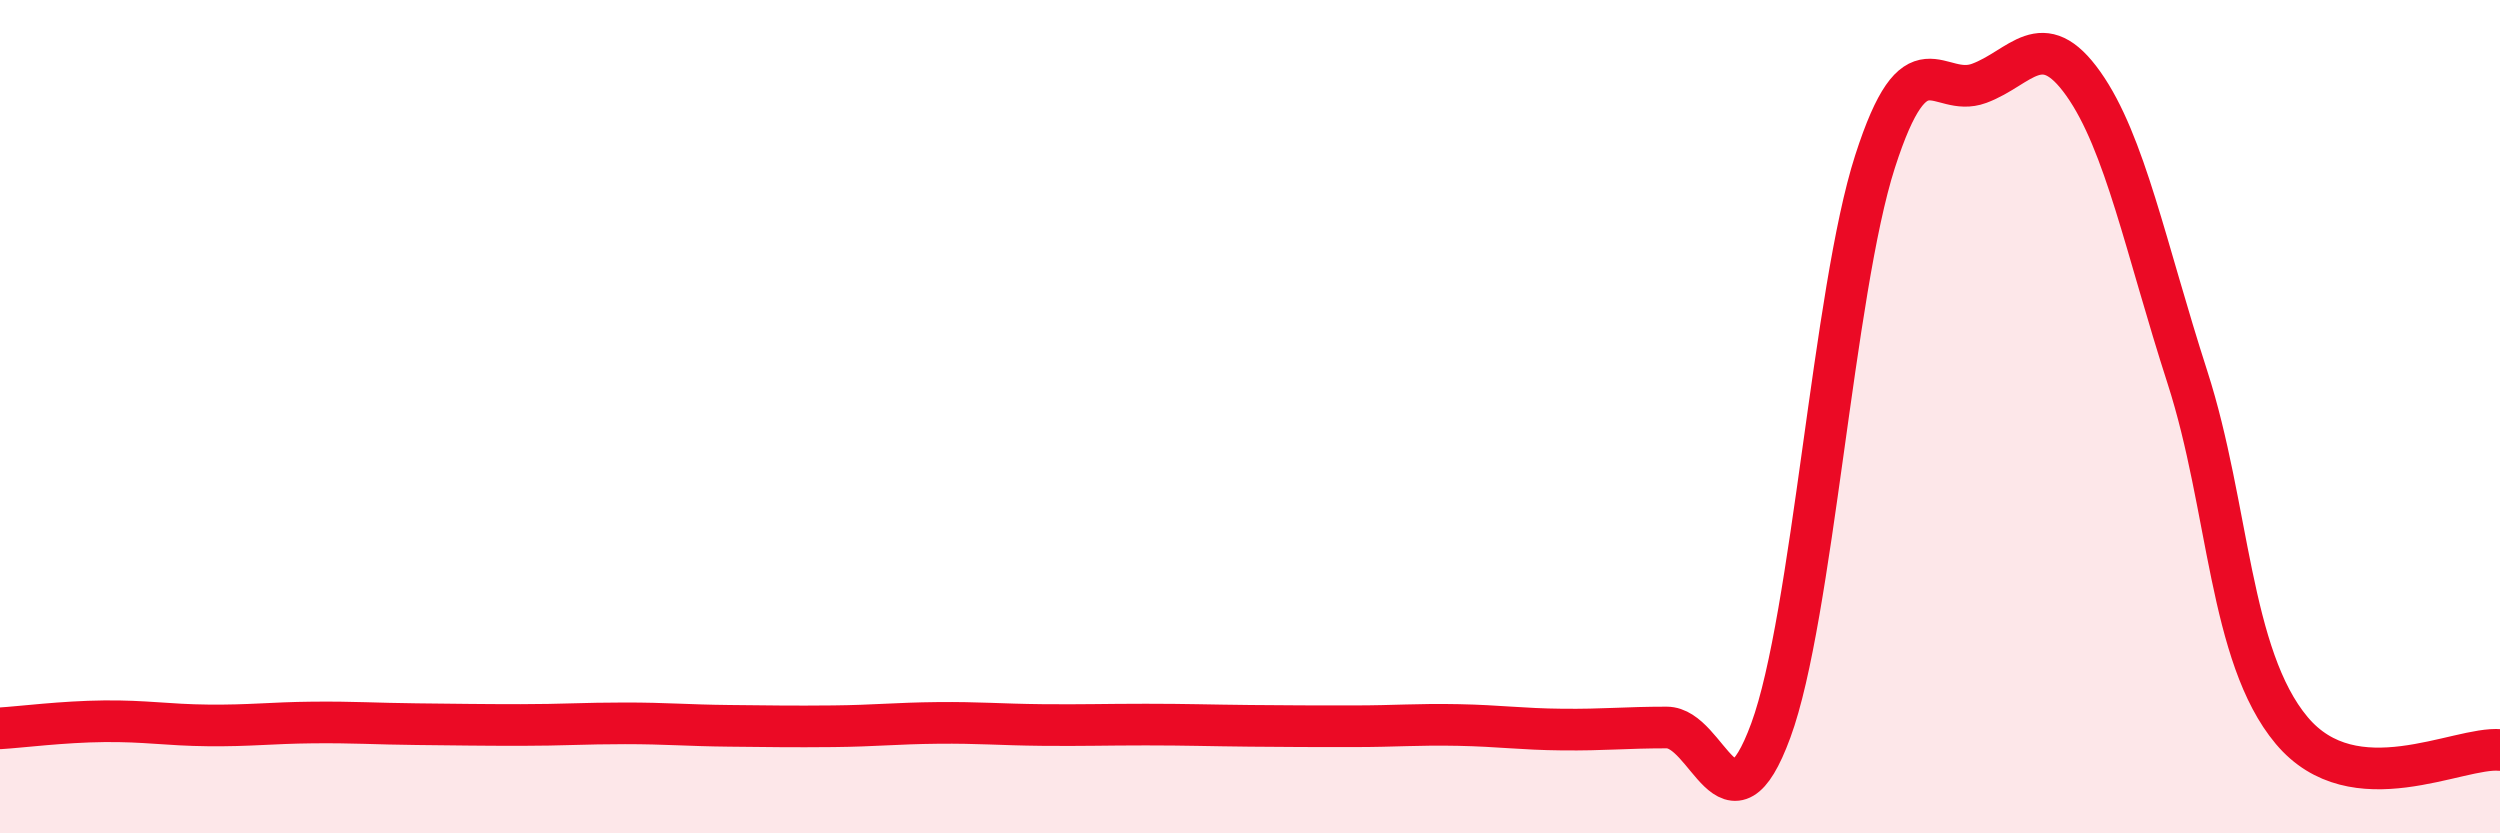 
    <svg width="60" height="20" viewBox="0 0 60 20" xmlns="http://www.w3.org/2000/svg">
      <path
        d="M 0,17.48 C 0.5,17.45 1.5,17.32 2.5,17.31 C 3.5,17.3 4,17.4 5,17.41 C 6,17.42 6.5,17.35 7.5,17.34 C 8.5,17.33 9,17.37 10,17.38 C 11,17.39 11.5,17.4 12.5,17.4 C 13.5,17.4 14,17.36 15,17.36 C 16,17.36 16.5,17.41 17.5,17.42 C 18.5,17.43 19,17.44 20,17.43 C 21,17.42 21.5,17.36 22.5,17.35 C 23.5,17.34 24,17.39 25,17.4 C 26,17.41 26.5,17.39 27.5,17.39 C 28.5,17.39 29,17.41 30,17.42 C 31,17.43 31.5,17.43 32.5,17.43 C 33.5,17.43 34,17.38 35,17.4 C 36,17.42 36.5,17.5 37.5,17.51 C 38.5,17.52 39,17.46 40,17.46 C 41,17.46 41.5,20.25 42.5,17.53 C 43.5,14.81 44,6.99 45,3.88 C 46,0.77 46.5,2.37 47.5,2 C 48.5,1.63 49,0.6 50,2.01 C 51,3.42 51.5,5.96 52.5,9.06 C 53.5,12.16 53.5,15.74 55,17.53 C 56.5,19.32 59,17.91 60,18L60 20L0 20Z"
        fill="#EB0A25"
        opacity="0.1"
        stroke-linecap="round"
        stroke-linejoin="round"
      />
      <path
        d="M 0,17.48 C 0.5,17.45 1.5,17.32 2.5,17.31 C 3.5,17.3 4,17.4 5,17.41 C 6,17.42 6.5,17.35 7.5,17.34 C 8.5,17.33 9,17.37 10,17.38 C 11,17.39 11.5,17.4 12.5,17.4 C 13.5,17.4 14,17.36 15,17.36 C 16,17.36 16.5,17.41 17.5,17.42 C 18.5,17.43 19,17.44 20,17.43 C 21,17.42 21.5,17.36 22.5,17.35 C 23.5,17.34 24,17.39 25,17.4 C 26,17.41 26.5,17.39 27.5,17.39 C 28.5,17.39 29,17.41 30,17.42 C 31,17.43 31.5,17.43 32.5,17.43 C 33.5,17.43 34,17.38 35,17.4 C 36,17.42 36.5,17.5 37.5,17.51 C 38.5,17.52 39,17.46 40,17.46 C 41,17.46 41.5,20.25 42.5,17.53 C 43.5,14.81 44,6.99 45,3.88 C 46,0.77 46.5,2.37 47.5,2 C 48.5,1.63 49,0.6 50,2.01 C 51,3.42 51.5,5.96 52.5,9.06 C 53.5,12.16 53.5,15.74 55,17.53 C 56.5,19.32 59,17.91 60,18"
        stroke="#EB0A25"
        stroke-width="1"
        fill="none"
        stroke-linecap="round"
        stroke-linejoin="round"
      />
    </svg>
  